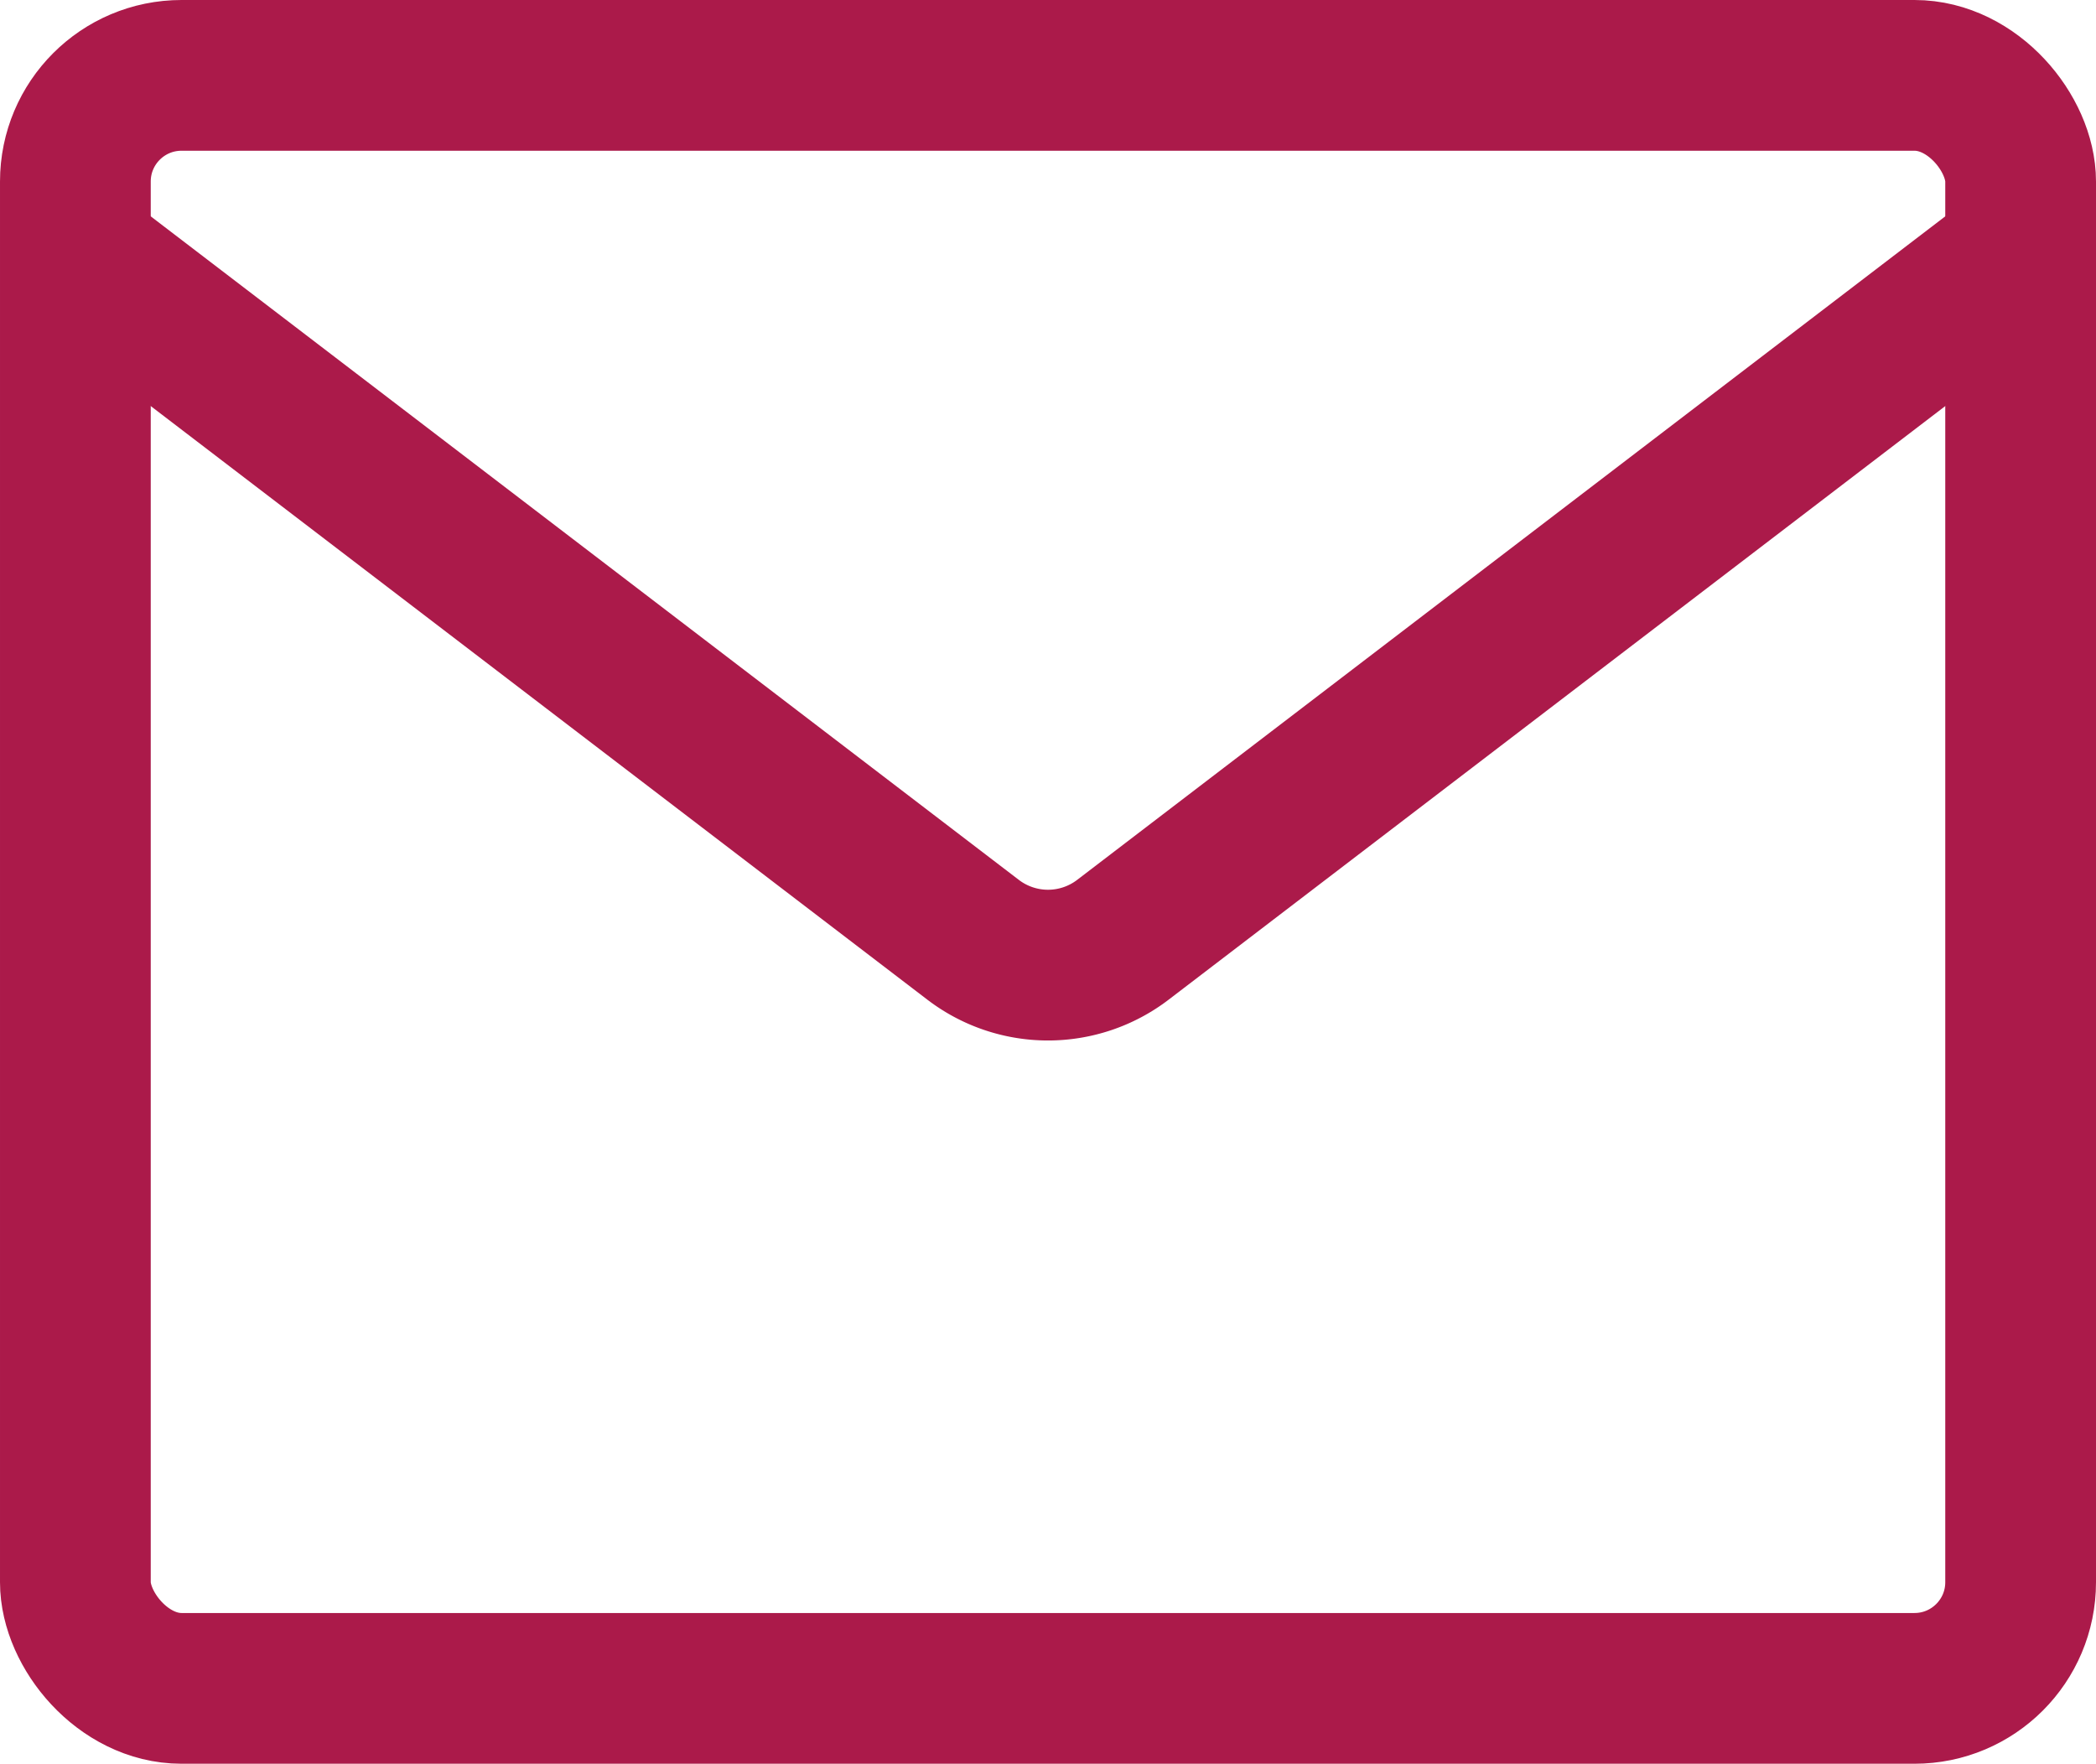 <svg xmlns="http://www.w3.org/2000/svg" width="19.745" height="16.615" viewBox="0 0 19.745 16.615"><g transform="translate(-103.701 -806.29)"><path d="M21.035,8.512l-8.457,6.464a1.162,1.162,0,0,1-1.411,0L2.71,8.512" transform="translate(101.701 800.167)" fill="none" stroke="#ab1a4a" stroke-miterlimit="10" stroke-width="1.42"/><rect width="18.325" height="15.195" rx="1" transform="translate(104.411 807)" fill="none" stroke="#ab1a4a" stroke-miterlimit="10" stroke-width="1.42"/></g></svg>